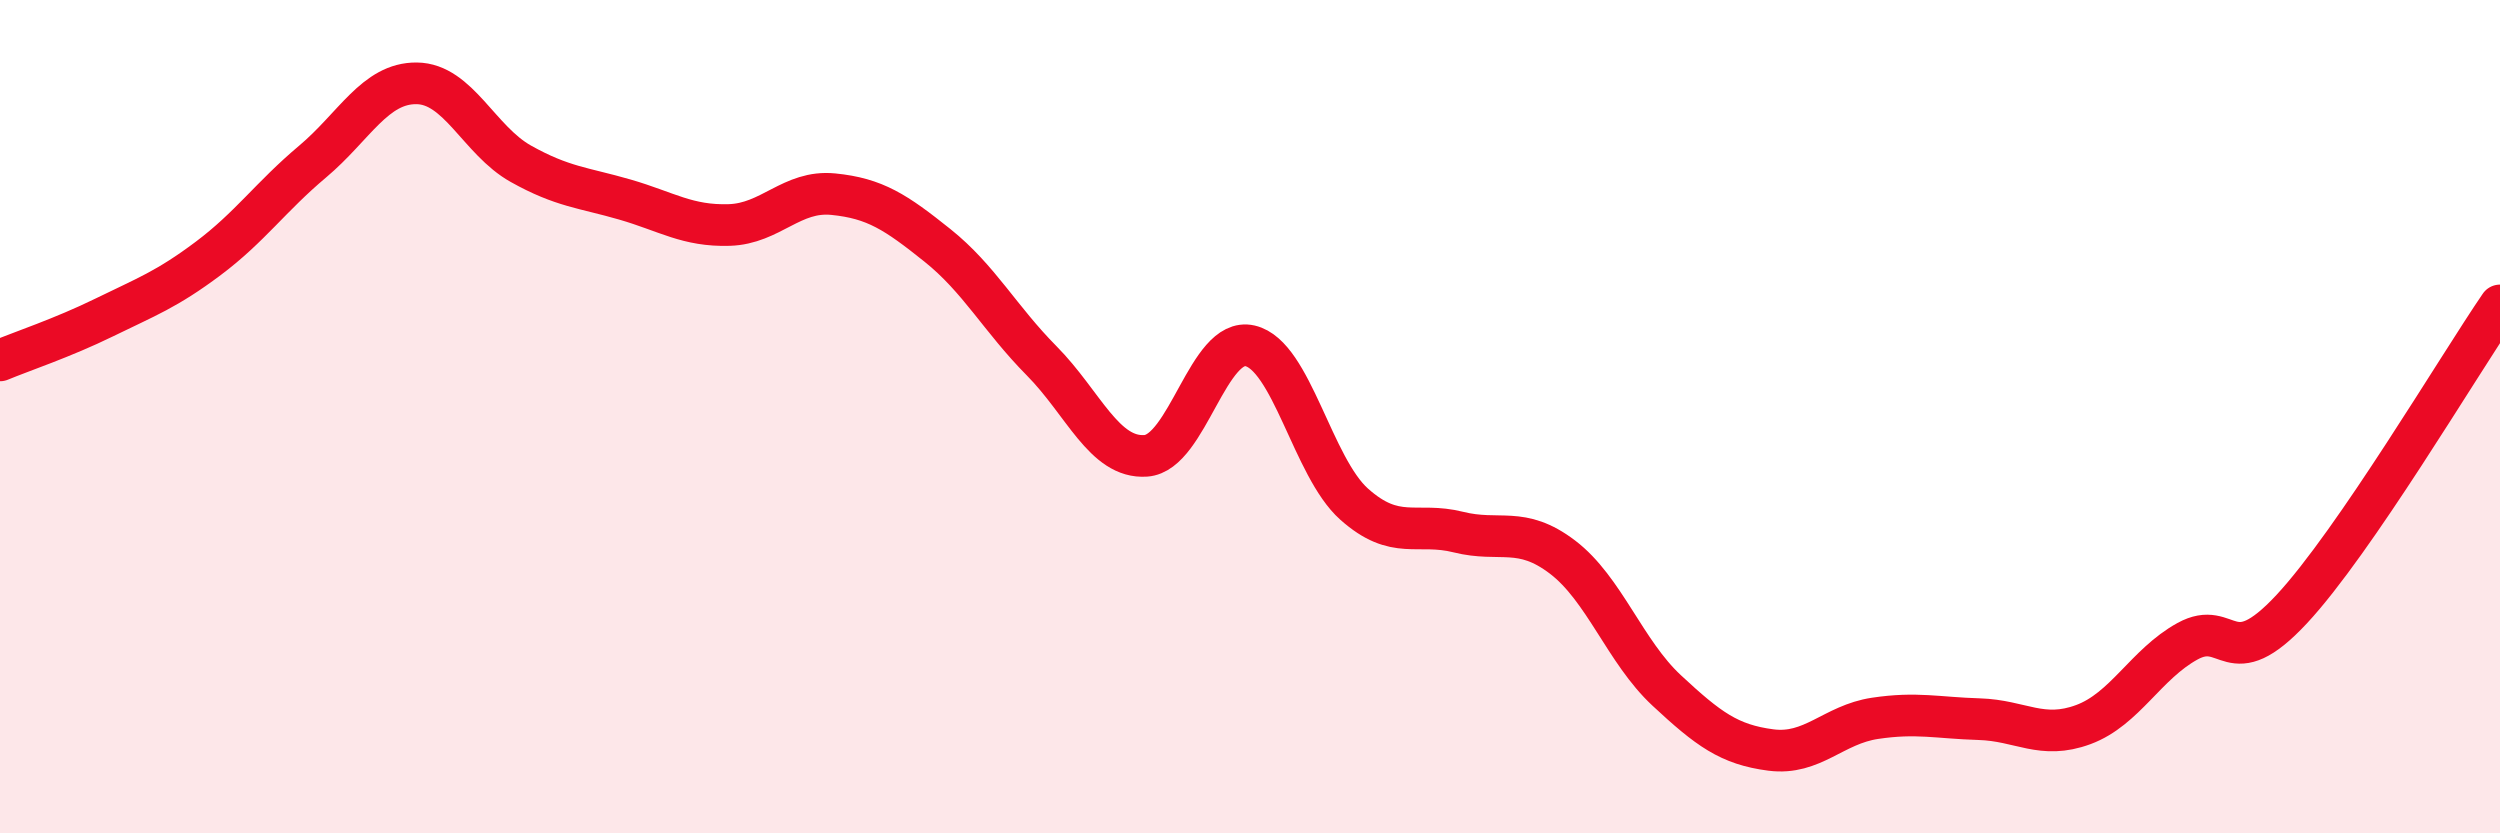 
    <svg width="60" height="20" viewBox="0 0 60 20" xmlns="http://www.w3.org/2000/svg">
      <path
        d="M 0,8.65 C 0.5,8.44 1.5,8.11 2.5,7.62 C 3.5,7.13 4,6.95 5,6.2 C 6,5.45 6.5,4.72 7.5,3.88 C 8.5,3.04 9,1.99 10,2 C 11,2.01 11.5,3.37 12.5,3.93 C 13.5,4.49 14,4.5 15,4.79 C 16,5.08 16.5,5.43 17.5,5.4 C 18.5,5.37 19,4.56 20,4.66 C 21,4.76 21.5,5.09 22.5,5.89 C 23.5,6.69 24,7.65 25,8.66 C 26,9.67 26.5,11.01 27.5,10.94 C 28.5,10.87 29,8.07 30,8.3 C 31,8.53 31.5,11.21 32.5,12.1 C 33.5,12.99 34,12.52 35,12.77 C 36,13.02 36.5,12.61 37.5,13.37 C 38.5,14.13 39,15.64 40,16.57 C 41,17.5 41.5,17.87 42.5,18 C 43.5,18.13 44,17.39 45,17.24 C 46,17.09 46.5,17.23 47.5,17.26 C 48.5,17.29 49,17.76 50,17.39 C 51,17.02 51.5,15.94 52.5,15.39 C 53.5,14.84 53.5,16.23 55,14.62 C 56.5,13.01 59,8.79 60,7.33L60 20L0 20Z"
        fill="#EB0A25"
        opacity="0.1"
        stroke-linecap="round"
        stroke-linejoin="round"
      />
      <path
        d="M 0,8.65 C 0.5,8.44 1.5,8.11 2.5,7.62 C 3.5,7.13 4,6.95 5,6.2 C 6,5.45 6.5,4.72 7.5,3.88 C 8.5,3.04 9,1.99 10,2 C 11,2.01 11.5,3.37 12.5,3.93 C 13.5,4.49 14,4.5 15,4.79 C 16,5.08 16.5,5.43 17.5,5.4 C 18.5,5.37 19,4.56 20,4.66 C 21,4.76 21.5,5.09 22.5,5.89 C 23.5,6.69 24,7.65 25,8.66 C 26,9.67 26.5,11.01 27.5,10.94 C 28.5,10.87 29,8.07 30,8.3 C 31,8.53 31.5,11.21 32.5,12.1 C 33.5,12.99 34,12.52 35,12.77 C 36,13.02 36.5,12.61 37.5,13.37 C 38.5,14.13 39,15.64 40,16.57 C 41,17.5 41.5,17.87 42.5,18 C 43.5,18.13 44,17.39 45,17.24 C 46,17.09 46.5,17.23 47.5,17.26 C 48.5,17.29 49,17.76 50,17.39 C 51,17.02 51.5,15.94 52.5,15.39 C 53.5,14.84 53.5,16.23 55,14.62 C 56.5,13.01 59,8.79 60,7.33"
        stroke="#EB0A25"
        stroke-width="1"
        fill="none"
        stroke-linecap="round"
        stroke-linejoin="round"
      />
    </svg>
  